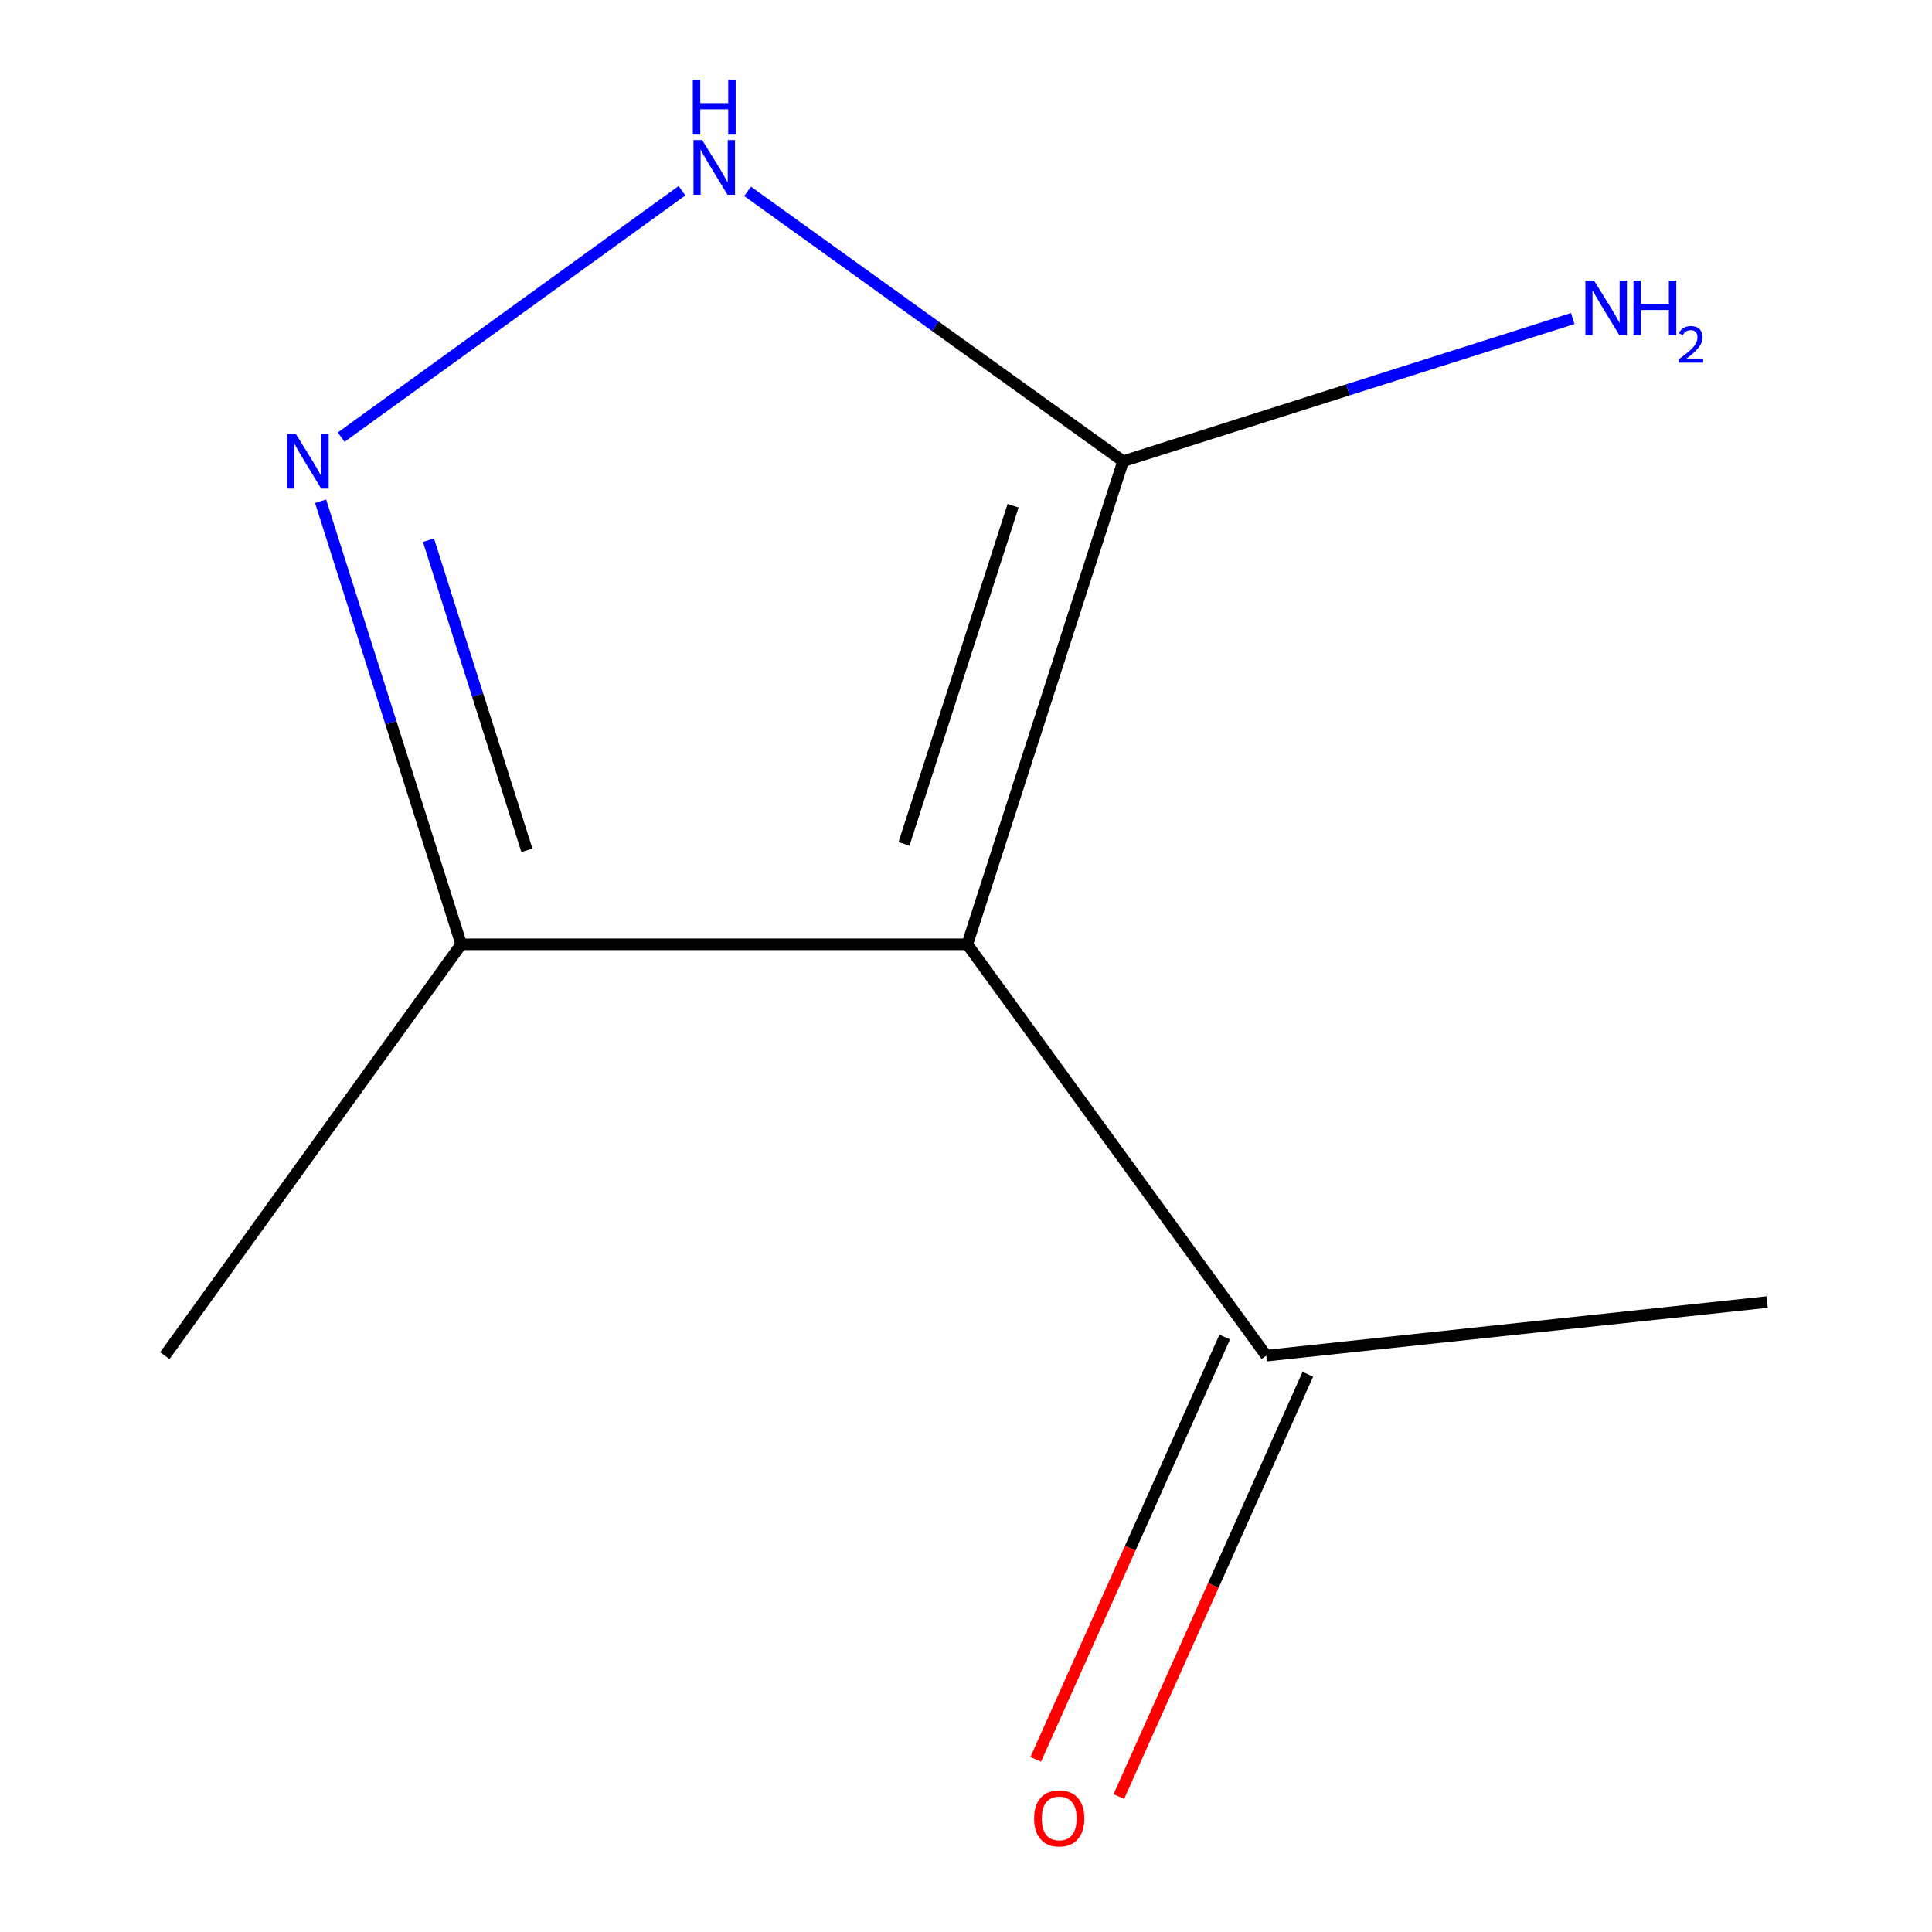 <?xml version='1.0' encoding='iso-8859-1'?>
<svg version='1.1' baseProfile='full'
              xmlns='http://www.w3.org/2000/svg'
                      xmlns:rdkit='http://www.rdkit.org/xml'
                      xmlns:xlink='http://www.w3.org/1999/xlink'
                  xml:space='preserve'
width='1000px' height='1000px' viewBox='0 0 1000 1000'>
<!-- END OF HEADER -->
<rect style='opacity:1.0;fill:#FFFFFF;stroke:none' width='1000' height='1000' x='0' y='0'> </rect>
<path class='bond-0' d='M 500.655,488.775 L 581.323,238.733' style='fill:none;fill-rule:evenodd;stroke:#000000;stroke-width:6px;stroke-linecap:butt;stroke-linejoin:miter;stroke-opacity:1' />
<path class='bond-0' d='M 467.903,436.799 L 524.37,261.769' style='fill:none;fill-rule:evenodd;stroke:#000000;stroke-width:6px;stroke-linecap:butt;stroke-linejoin:miter;stroke-opacity:1' />
<path class='bond-3' d='M 500.655,488.775 L 238.725,488.775' style='fill:none;fill-rule:evenodd;stroke:#000000;stroke-width:6px;stroke-linecap:butt;stroke-linejoin:miter;stroke-opacity:1' />
<path class='bond-4' d='M 500.655,488.775 L 655.419,701.691' style='fill:none;fill-rule:evenodd;stroke:#000000;stroke-width:6px;stroke-linecap:butt;stroke-linejoin:miter;stroke-opacity:1' />
<path class='bond-2' d='M 581.323,238.733 L 484.134,168.886' style='fill:none;fill-rule:evenodd;stroke:#000000;stroke-width:6px;stroke-linecap:butt;stroke-linejoin:miter;stroke-opacity:1' />
<path class='bond-2' d='M 484.134,168.886 L 386.945,99.04' style='fill:none;fill-rule:evenodd;stroke:#0000FF;stroke-width:6px;stroke-linecap:butt;stroke-linejoin:miter;stroke-opacity:1' />
<path class='bond-6' d='M 581.323,238.733 L 697.682,201.799' style='fill:none;fill-rule:evenodd;stroke:#000000;stroke-width:6px;stroke-linecap:butt;stroke-linejoin:miter;stroke-opacity:1' />
<path class='bond-6' d='M 697.682,201.799 L 814.041,164.864' style='fill:none;fill-rule:evenodd;stroke:#0000FF;stroke-width:6px;stroke-linecap:butt;stroke-linejoin:miter;stroke-opacity:1' />
<path class='bond-1' d='M 165.942,259.451 L 202.333,374.113' style='fill:none;fill-rule:evenodd;stroke:#0000FF;stroke-width:6px;stroke-linecap:butt;stroke-linejoin:miter;stroke-opacity:1' />
<path class='bond-1' d='M 202.333,374.113 L 238.725,488.775' style='fill:none;fill-rule:evenodd;stroke:#000000;stroke-width:6px;stroke-linecap:butt;stroke-linejoin:miter;stroke-opacity:1' />
<path class='bond-1' d='M 221.779,279.593 L 247.254,359.856' style='fill:none;fill-rule:evenodd;stroke:#0000FF;stroke-width:6px;stroke-linecap:butt;stroke-linejoin:miter;stroke-opacity:1' />
<path class='bond-1' d='M 247.254,359.856 L 272.728,440.12' style='fill:none;fill-rule:evenodd;stroke:#000000;stroke-width:6px;stroke-linecap:butt;stroke-linejoin:miter;stroke-opacity:1' />
<path class='bond-9' d='M 176.595,226.274 L 352.993,98.713' style='fill:none;fill-rule:evenodd;stroke:#0000FF;stroke-width:6px;stroke-linecap:butt;stroke-linejoin:miter;stroke-opacity:1' />
<path class='bond-7' d='M 238.725,488.775 L 85.322,701.691' style='fill:none;fill-rule:evenodd;stroke:#000000;stroke-width:6px;stroke-linecap:butt;stroke-linejoin:miter;stroke-opacity:1' />
<path class='bond-5' d='M 633.911,692.065 L 585.001,801.345' style='fill:none;fill-rule:evenodd;stroke:#000000;stroke-width:6px;stroke-linecap:butt;stroke-linejoin:miter;stroke-opacity:1' />
<path class='bond-5' d='M 585.001,801.345 L 536.09,910.625' style='fill:none;fill-rule:evenodd;stroke:#FF0000;stroke-width:6px;stroke-linecap:butt;stroke-linejoin:miter;stroke-opacity:1' />
<path class='bond-5' d='M 676.927,711.318 L 628.017,820.598' style='fill:none;fill-rule:evenodd;stroke:#000000;stroke-width:6px;stroke-linecap:butt;stroke-linejoin:miter;stroke-opacity:1' />
<path class='bond-5' d='M 628.017,820.598 L 579.107,929.878' style='fill:none;fill-rule:evenodd;stroke:#FF0000;stroke-width:6px;stroke-linecap:butt;stroke-linejoin:miter;stroke-opacity:1' />
<path class='bond-8' d='M 655.419,701.691 L 914.678,673.938' style='fill:none;fill-rule:evenodd;stroke:#000000;stroke-width:6px;stroke-linecap:butt;stroke-linejoin:miter;stroke-opacity:1' />
<path  class='atom-2' d='M 153.106 224.573
L 162.386 239.573
Q 163.306 241.053, 164.786 243.733
Q 166.266 246.413, 166.346 246.573
L 166.346 224.573
L 170.106 224.573
L 170.106 252.893
L 166.226 252.893
L 156.266 236.493
Q 155.106 234.573, 153.866 232.373
Q 152.666 230.173, 152.306 229.493
L 152.306 252.893
L 148.626 252.893
L 148.626 224.573
L 153.106 224.573
' fill='#0000FF'/>
<path  class='atom-3' d='M 363.43 72.479
L 372.71 87.479
Q 373.63 88.959, 375.11 91.639
Q 376.59 94.319, 376.67 94.479
L 376.67 72.479
L 380.43 72.479
L 380.43 100.799
L 376.55 100.799
L 366.59 84.399
Q 365.43 82.479, 364.19 80.279
Q 362.99 78.079, 362.63 77.399
L 362.63 100.799
L 358.95 100.799
L 358.95 72.479
L 363.43 72.479
' fill='#0000FF'/>
<path  class='atom-3' d='M 358.61 41.327
L 362.45 41.327
L 362.45 53.367
L 376.93 53.367
L 376.93 41.327
L 380.77 41.327
L 380.77 69.647
L 376.93 69.647
L 376.93 56.567
L 362.45 56.567
L 362.45 69.647
L 358.61 69.647
L 358.61 41.327
' fill='#0000FF'/>
<path  class='atom-6' d='M 535.254 941.21
Q 535.254 934.41, 538.614 930.61
Q 541.974 926.81, 548.254 926.81
Q 554.534 926.81, 557.894 930.61
Q 561.254 934.41, 561.254 941.21
Q 561.254 948.09, 557.854 952.01
Q 554.454 955.89, 548.254 955.89
Q 542.014 955.89, 538.614 952.01
Q 535.254 948.13, 535.254 941.21
M 548.254 952.69
Q 552.574 952.69, 554.894 949.81
Q 557.254 946.89, 557.254 941.21
Q 557.254 935.65, 554.894 932.85
Q 552.574 930.01, 548.254 930.01
Q 543.934 930.01, 541.574 932.81
Q 539.254 935.61, 539.254 941.21
Q 539.254 946.93, 541.574 949.81
Q 543.934 952.69, 548.254 952.69
' fill='#FF0000'/>
<path  class='atom-7' d='M 825.079 145.214
L 834.359 160.214
Q 835.279 161.694, 836.759 164.374
Q 838.239 167.054, 838.319 167.214
L 838.319 145.214
L 842.079 145.214
L 842.079 173.534
L 838.199 173.534
L 828.239 157.134
Q 827.079 155.214, 825.839 153.014
Q 824.639 150.814, 824.279 150.134
L 824.279 173.534
L 820.599 173.534
L 820.599 145.214
L 825.079 145.214
' fill='#0000FF'/>
<path  class='atom-7' d='M 845.479 145.214
L 849.319 145.214
L 849.319 157.254
L 863.799 157.254
L 863.799 145.214
L 867.639 145.214
L 867.639 173.534
L 863.799 173.534
L 863.799 160.454
L 849.319 160.454
L 849.319 173.534
L 845.479 173.534
L 845.479 145.214
' fill='#0000FF'/>
<path  class='atom-7' d='M 869.012 172.54
Q 869.698 170.771, 871.335 169.795
Q 872.972 168.791, 875.242 168.791
Q 878.067 168.791, 879.651 170.323
Q 881.235 171.854, 881.235 174.573
Q 881.235 177.345, 879.176 179.932
Q 877.143 182.519, 872.919 185.582
L 881.552 185.582
L 881.552 187.694
L 868.959 187.694
L 868.959 185.925
Q 872.444 183.443, 874.503 181.595
Q 876.589 179.747, 877.592 178.084
Q 878.595 176.421, 878.595 174.705
Q 878.595 172.91, 877.698 171.907
Q 876.8 170.903, 875.242 170.903
Q 873.738 170.903, 872.734 171.511
Q 871.731 172.118, 871.018 173.464
L 869.012 172.54
' fill='#0000FF'/>
</svg>
